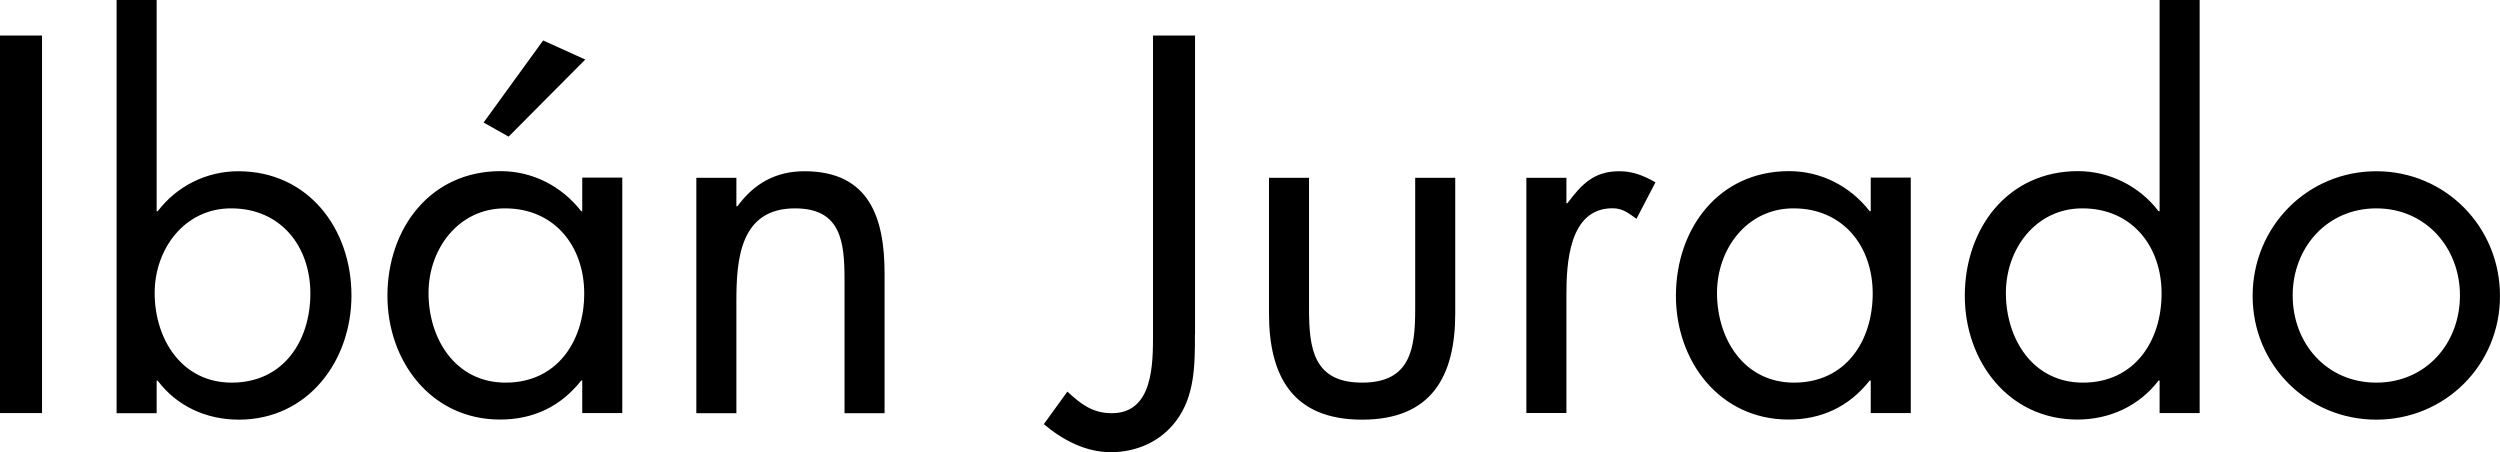 <svg xmlns:xlink="http://www.w3.org/1999/xlink" xmlns="http://www.w3.org/2000/svg" width="239.72px" height="43.36px" viewBox="0 0 239.72 43.36"><g id="logo-text-ibanjurado-04"><path d="M4.03 39.61L0 39.61L0 3.41L4.03 3.41L4.03 39.61L4.03 39.61ZM11.18 0L15.02 0L15.02 20.26L15.12 20.26C16.94 17.86 19.78 16.42 22.85 16.42C29.57 16.42 33.7 21.94 33.7 28.33C33.7 34.62 29.52 40.24 22.9 40.24C19.78 40.24 16.95 38.94 15.12 36.5L15.02 36.5L15.02 39.62L11.18 39.62L11.18 0L11.18 0ZM14.83 28.09C14.83 32.51 17.42 36.69 22.22 36.69C27.17 36.69 29.76 32.7 29.76 28.14C29.76 23.63 26.93 19.98 22.17 19.98C17.71 19.97 14.83 23.86 14.83 28.09L14.83 28.09ZM59.67 39.61L55.83 39.61L55.83 36.49L55.73 36.49C53.76 38.99 51.12 40.23 47.95 40.23C41.32 40.23 37.15 34.61 37.15 28.37C37.15 21.94 41.23 16.41 48 16.41C51.07 16.41 53.86 17.85 55.73 20.25L55.83 20.25L55.83 17.03L59.67 17.03L59.67 39.61L59.67 39.61ZM41.09 28.09C41.09 32.51 43.68 36.69 48.48 36.69C53.43 36.69 56.02 32.7 56.02 28.14C56.02 23.63 53.19 19.98 48.43 19.98C43.97 19.97 41.09 23.86 41.09 28.09L41.09 28.09ZM56.12 5.71L48.77 13.1L46.37 11.75L52.08 3.88L56.12 5.71L56.12 5.71ZM70.61 19.78L70.71 19.78C72.29 17.62 74.36 16.42 77.14 16.42C83.38 16.42 84.82 20.93 84.82 26.22L84.82 39.62L80.98 39.62L80.98 26.89C80.98 23.24 80.69 19.98 76.23 19.98C70.95 19.98 70.61 24.88 70.61 28.91L70.61 39.62L66.77 39.62L66.77 17.05L70.61 17.05L70.61 19.78L70.61 19.78ZM114.58 32.07C114.58 34.95 114.58 37.98 112.76 40.38C111.27 42.35 108.97 43.36 106.52 43.36C104.12 43.36 101.91 42.21 100.09 40.67L102.35 37.55C103.65 38.75 104.75 39.62 106.62 39.62C110.56 39.62 110.56 34.91 110.56 32.08L110.56 3.41L114.59 3.41L114.59 32.07L114.58 32.07ZM125.52 29.63C125.52 33.42 125.95 36.69 130.61 36.69C135.27 36.69 135.7 33.42 135.7 29.63L135.7 17.05L139.54 17.05L139.54 30.06C139.54 36.06 137.28 40.24 130.61 40.24C123.94 40.24 121.68 36.06 121.68 30.06L121.68 17.05L125.52 17.05L125.52 29.63L125.52 29.63ZM150.19 19.49L150.29 19.49C151.64 17.71 152.79 16.42 155.28 16.42C156.58 16.42 157.63 16.85 158.74 17.48L156.92 20.98C156.15 20.45 155.62 19.97 154.62 19.97C150.39 19.97 150.2 25.4 150.2 28.32L150.2 39.6L146.36 39.6L146.36 17.05L150.2 17.05L150.2 19.49L150.19 19.49ZM183.22 39.61L179.38 39.61L179.38 36.49L179.28 36.49C177.31 38.99 174.67 40.23 171.5 40.23C164.87 40.23 160.7 34.61 160.7 28.37C160.7 21.94 164.78 16.41 171.55 16.41C174.62 16.41 177.41 17.85 179.28 20.25L179.38 20.25L179.38 17.03L183.22 17.03L183.22 39.61L183.22 39.61ZM164.64 28.09C164.64 32.51 167.23 36.69 172.03 36.69C176.98 36.69 179.57 32.7 179.57 28.14C179.57 23.63 176.74 19.98 171.98 19.98C167.52 19.97 164.64 23.86 164.64 28.09L164.64 28.09ZM207.08 36.49L206.98 36.49C205.11 38.94 202.27 40.23 199.2 40.23C192.57 40.23 188.4 34.61 188.4 28.37C188.4 21.94 192.48 16.41 199.25 16.41C202.27 16.41 205.15 17.85 206.98 20.25L207.08 20.25L207.08 0L210.92 0L210.92 39.61L207.08 39.61L207.08 36.49L207.08 36.49ZM192.34 28.09C192.34 32.51 194.93 36.69 199.73 36.69C204.68 36.69 207.27 32.7 207.27 28.14C207.27 23.63 204.44 19.98 199.68 19.98C195.22 19.97 192.34 23.86 192.34 28.09L192.34 28.09ZM216 28.38C216 21.75 221.23 16.42 227.86 16.42C234.49 16.42 239.72 21.75 239.72 28.38C239.72 35.01 234.44 40.24 227.86 40.24C221.28 40.24 216 35 216 28.38L216 28.38ZM219.84 28.33C219.84 32.94 223.11 36.69 227.86 36.69C232.61 36.69 235.88 32.94 235.88 28.33C235.88 23.77 232.61 19.98 227.86 19.98C223.11 19.98 219.84 23.77 219.84 28.33L219.84 28.33Z" id="Capa_4" fill="#000000" stroke="none"></path></g></svg>